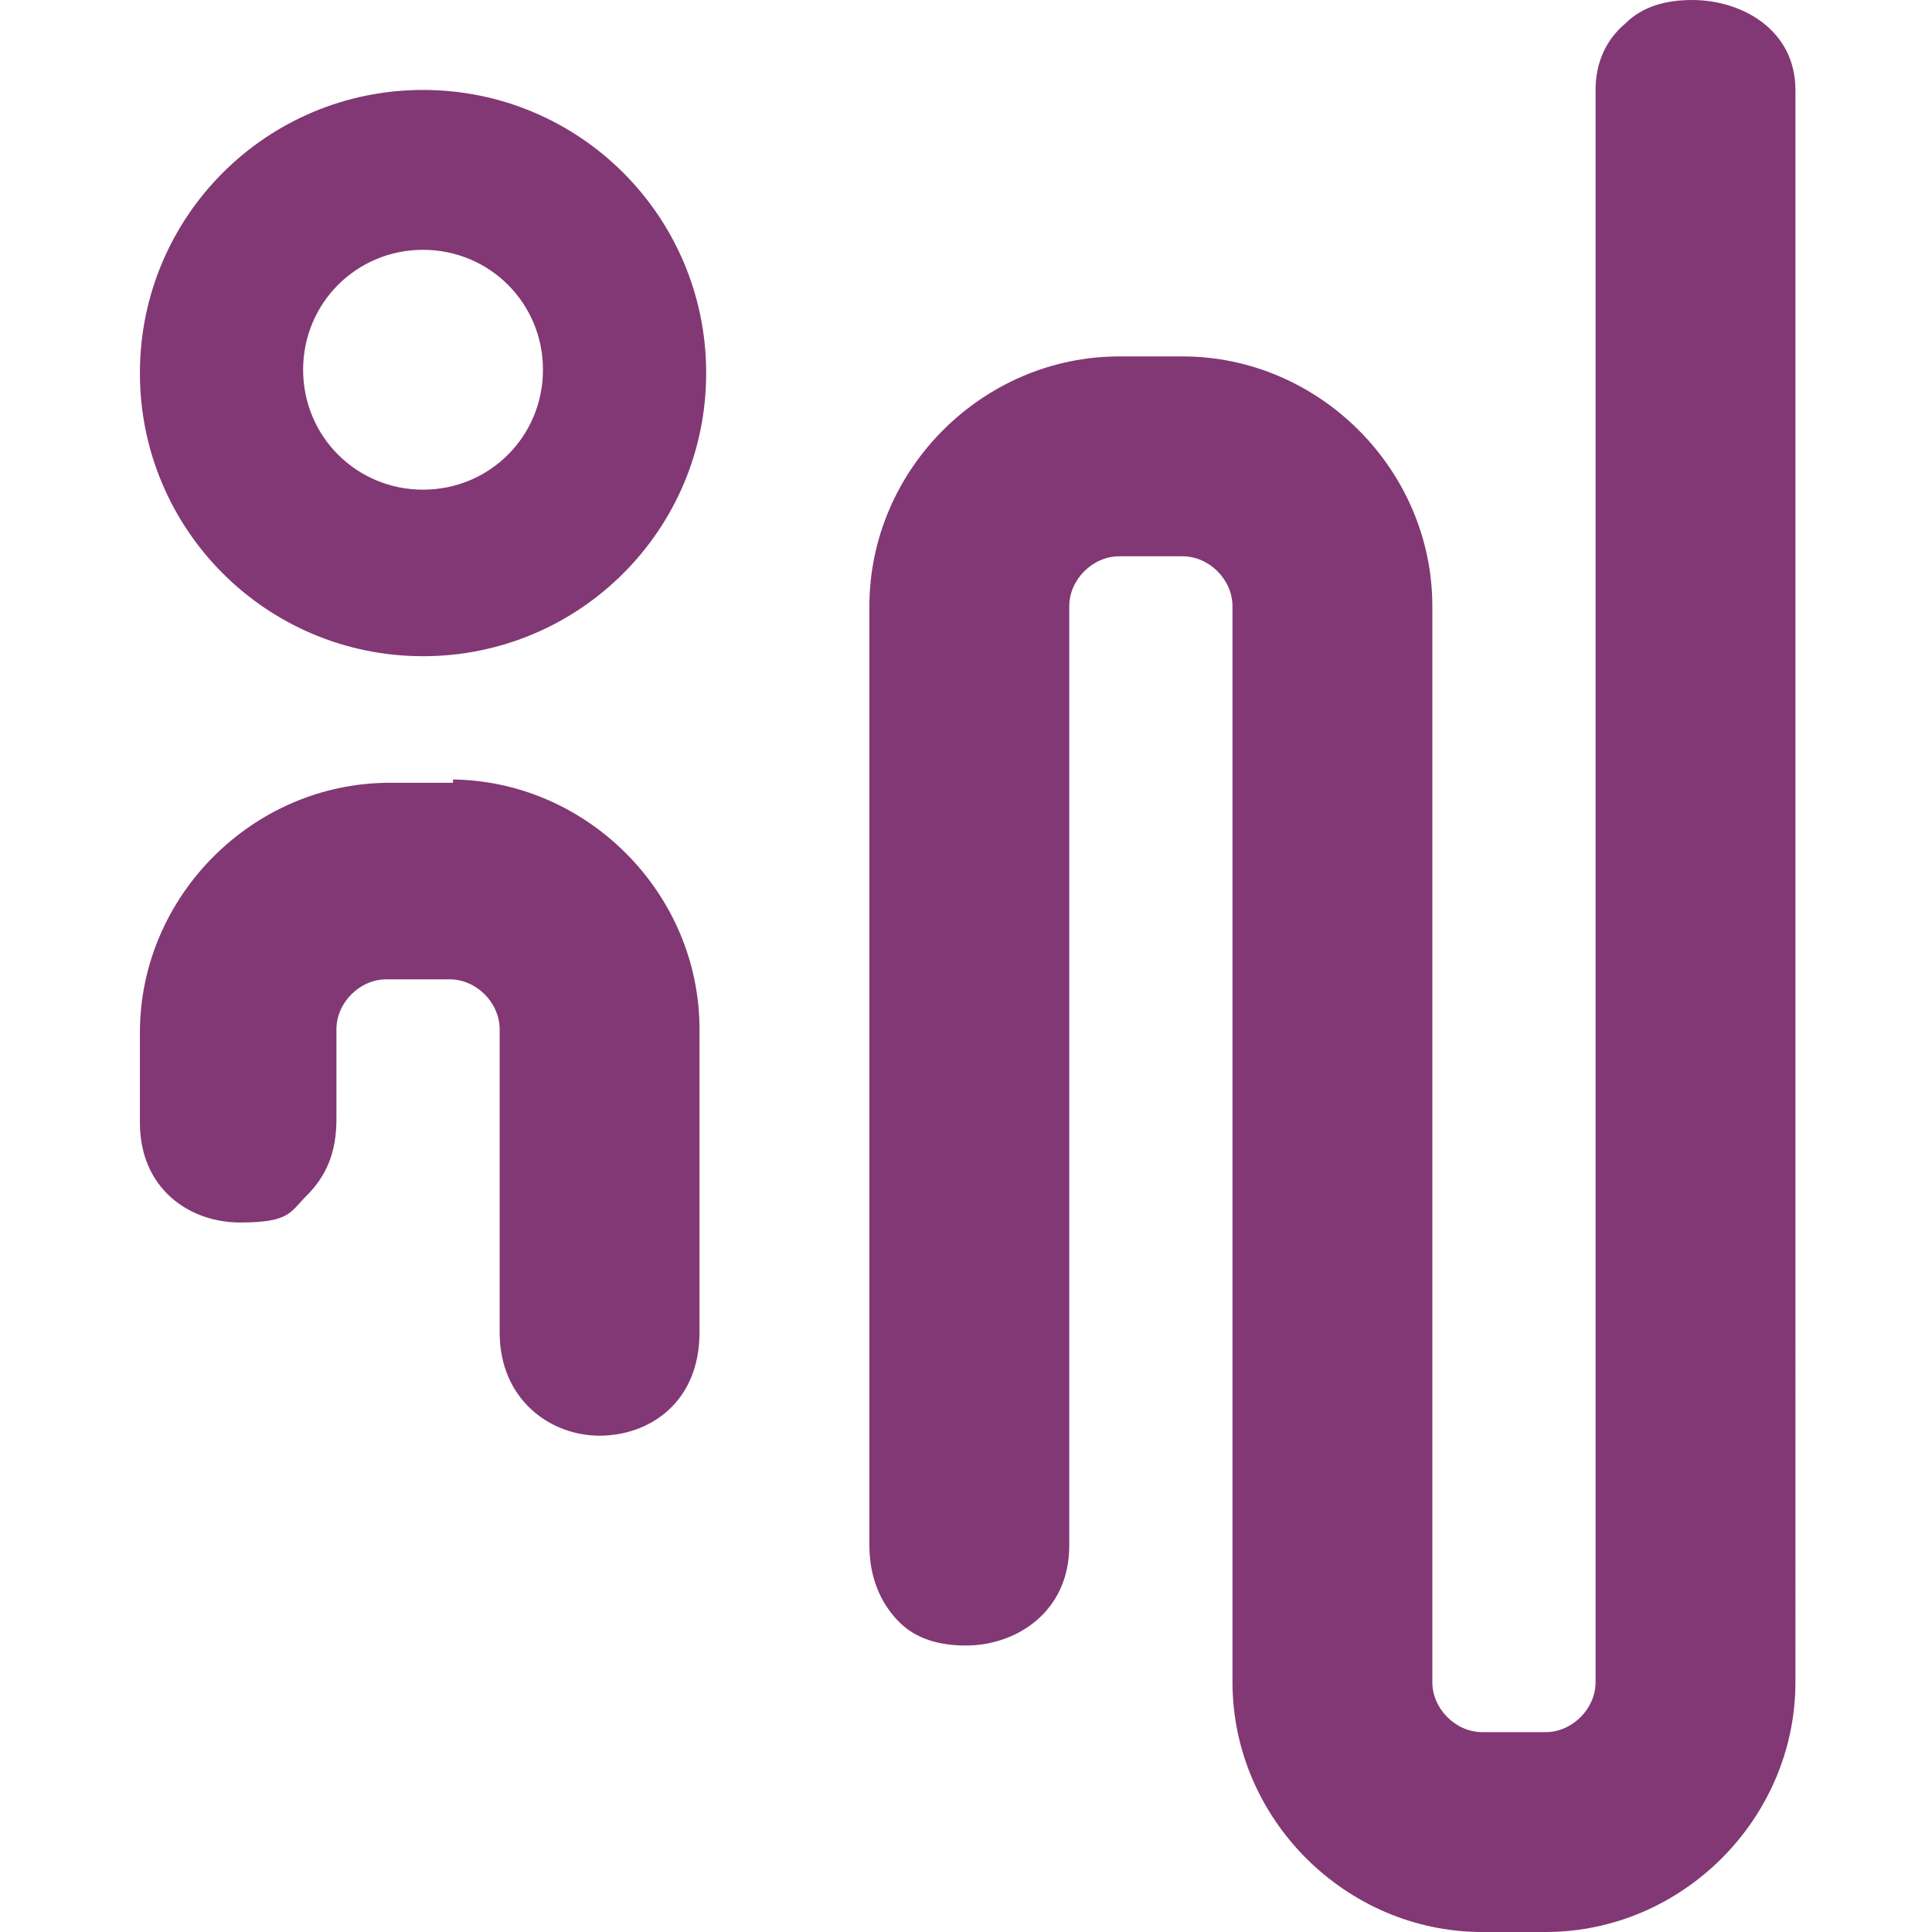 <?xml version="1.0" encoding="UTF-8"?> <svg xmlns="http://www.w3.org/2000/svg" version="1.1" viewBox="0 0 58 58"><defs></defs><path fill="#823874" d="M50.8 0c-.8 0-1.5.2-2 .7-.6.5-.9 1.2-.9 2v47.8c0 .8-.7 1.5-1.5 1.5h-1.9c-.8 0-1.5-.7-1.5-1.5V18.2c0-4.1-3.4-7.5-7.5-7.5h-1.9c-4.1 0-7.5 3.4-7.5 7.5v28.2c0 .9.3 1.7.9 2.3.5.5 1.2.7 2 .7 1.5 0 3.1-1 3.1-3V18.2c0-.8.7-1.5 1.5-1.5h1.9c.8 0 1.5.7 1.5 1.5v32.3c0 4.1 3.4 7.5 7.5 7.5h1.9c4.1 0 7.5-3.4 7.5-7.5V2.7C53.9.9 52.3 0 50.8 0ZM13.6 23.5h-1.9c-4.1 0-7.5 3.4-7.5 7.5v2.7c0 2 1.5 3 3 3s1.5-.3 2-.8c.6-.6.9-1.3.9-2.3v-2.7c0-.8.7-1.5 1.5-1.5h1.9c.8 0 1.5.7 1.5 1.5V40c0 2 1.5 3.1 3 3.1s3-1 3-3.1v-9.1c0-4.1-3.4-7.5-7.5-7.5h.1ZM12.7 2.7c-4.7 0-8.5 3.8-8.5 8.5s3.8 8.5 8.5 8.5 8.5-3.8 8.5-8.5-3.8-8.5-8.5-8.5Zm0 12c-2 0-3.6-1.6-3.6-3.6s1.6-3.6 3.6-3.6 3.6 1.6 3.6 3.6-1.6 3.6-3.6 3.6Z"></path></svg> 